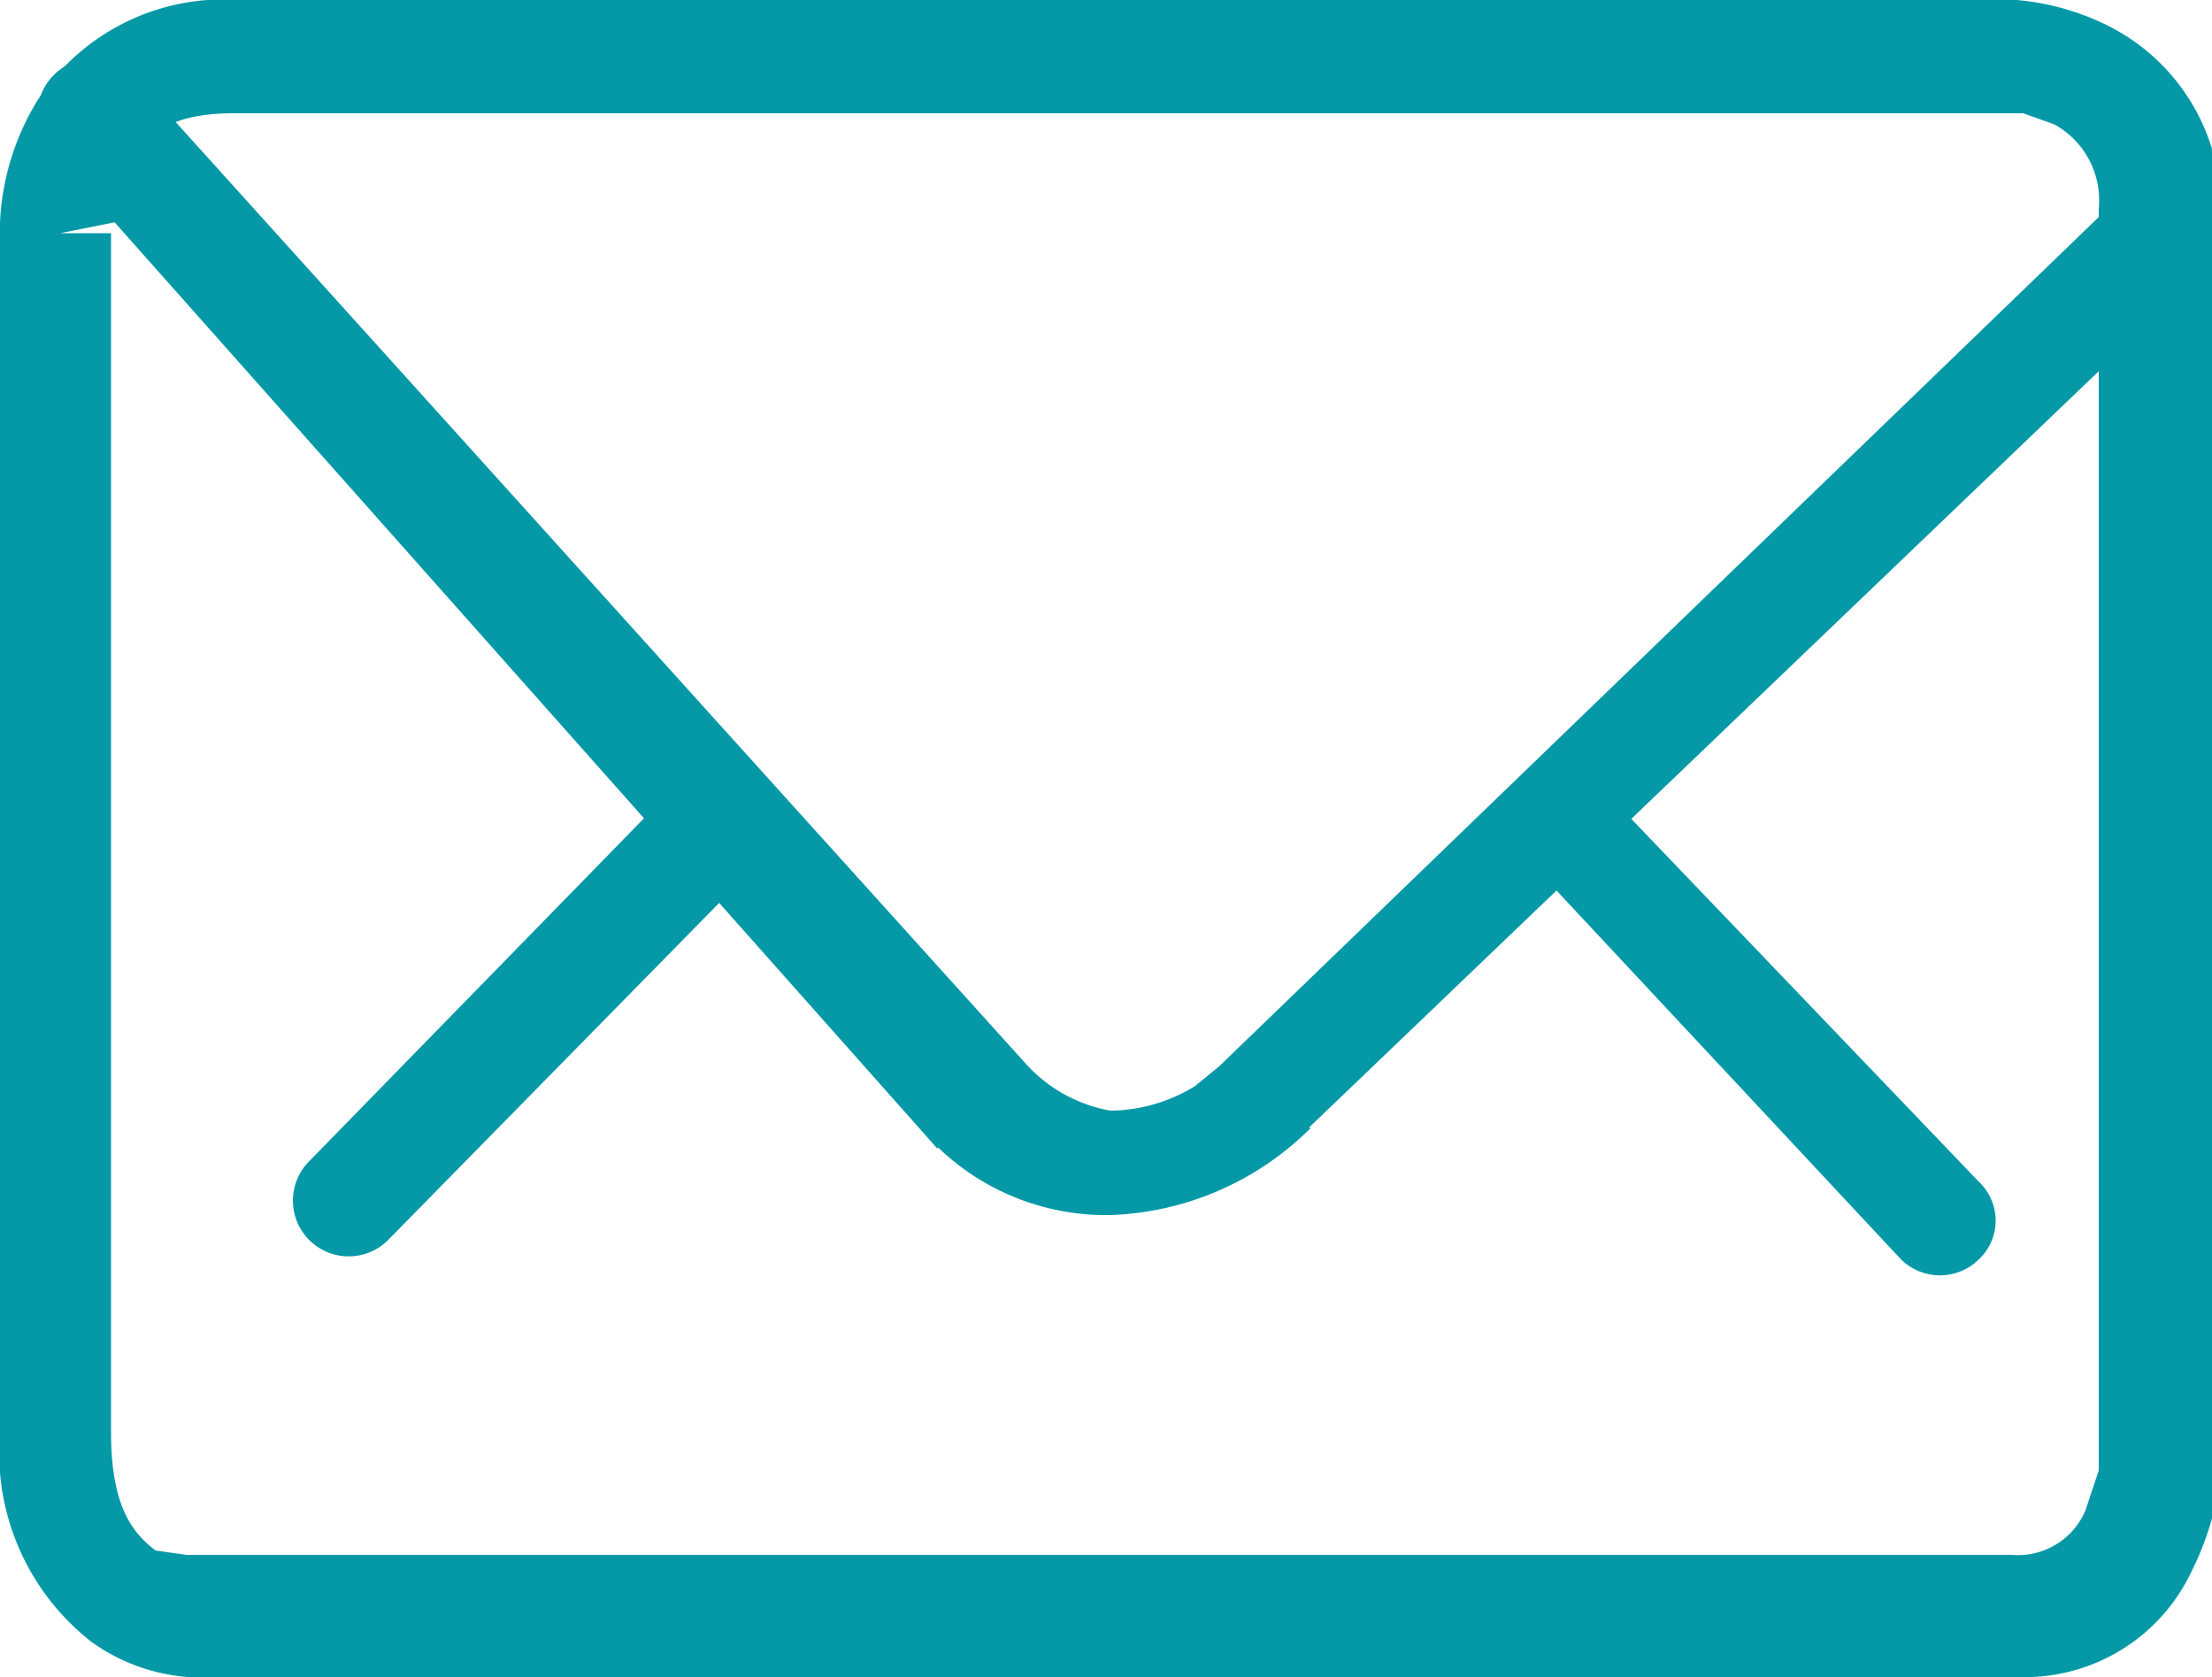 <svg xmlns="http://www.w3.org/2000/svg" width="9.96" height="7.55" viewBox="0 0 9.96 7.55">
  <defs>
    <style>
      .cls-1 {
        fill: #0599a7;
      }
    </style>
  </defs>
  <g id="Layer_2" data-name="Layer 2">
    <g id="Layer_1-2" data-name="Layer 1">
      <g>
        <path class="cls-1" d="M.27,1.05H0V1A1.15,1.15,0,0,1,.17.45,1,1,0,0,1,1.08,0h8A1.14,1.14,0,0,1,9.5.12.92.92,0,0,1,10,.94V6.63a1.32,1.32,0,0,1-.13.44.83.83,0,0,1-.77.48H.85a.85.85,0,0,1-.44-.16A1.08,1.08,0,0,1,0,6.45c0-.81,0-5.4,0-5.4h.5s0,4.59,0,5.4c0,.35.11.46.2.53L.84,7h0v0h0v0H9.06a.33.33,0,0,0,.33-.2l.06-.18V6.61h0V.94a.39.39,0,0,0-.2-.38L9.11.51H9.05v0h0v0h-8C.76.51.67.61.6.71A.66.66,0,0,0,.52,1h0v0Z"/>
        <path class="cls-1" d="M.62.36l4,4.43h0A.67.67,0,0,0,5,5a.74.74,0,0,0,.38-.11l.11-.09,0,0h0L9.53.9a.26.26,0,0,1,.36,0,.25.25,0,0,1,0,.35l-4,3.83-.17-.18.18.18A1.34,1.34,0,0,1,5,5.47a1.09,1.09,0,0,1-.83-.36L4.41,5l-.19.17L.24.69a.25.25,0,0,1,0-.35.25.25,0,0,1,.36,0Z"/>
        <path class="cls-1" d="M1.39,5.23l1.66-1.7a.26.26,0,0,1,.36,0,.25.25,0,0,1,0,.36L1.75,5.58a.25.25,0,0,1-.36-.35"/>
        <path class="cls-1" d="M7.32,3.66,8.91,5.32a.24.24,0,0,1,0,.35.25.25,0,0,1-.35,0L7,4a.25.25,0,0,1,0-.36.25.25,0,0,1,.35,0"/>
      </g>
    </g>
  </g>
</svg>
